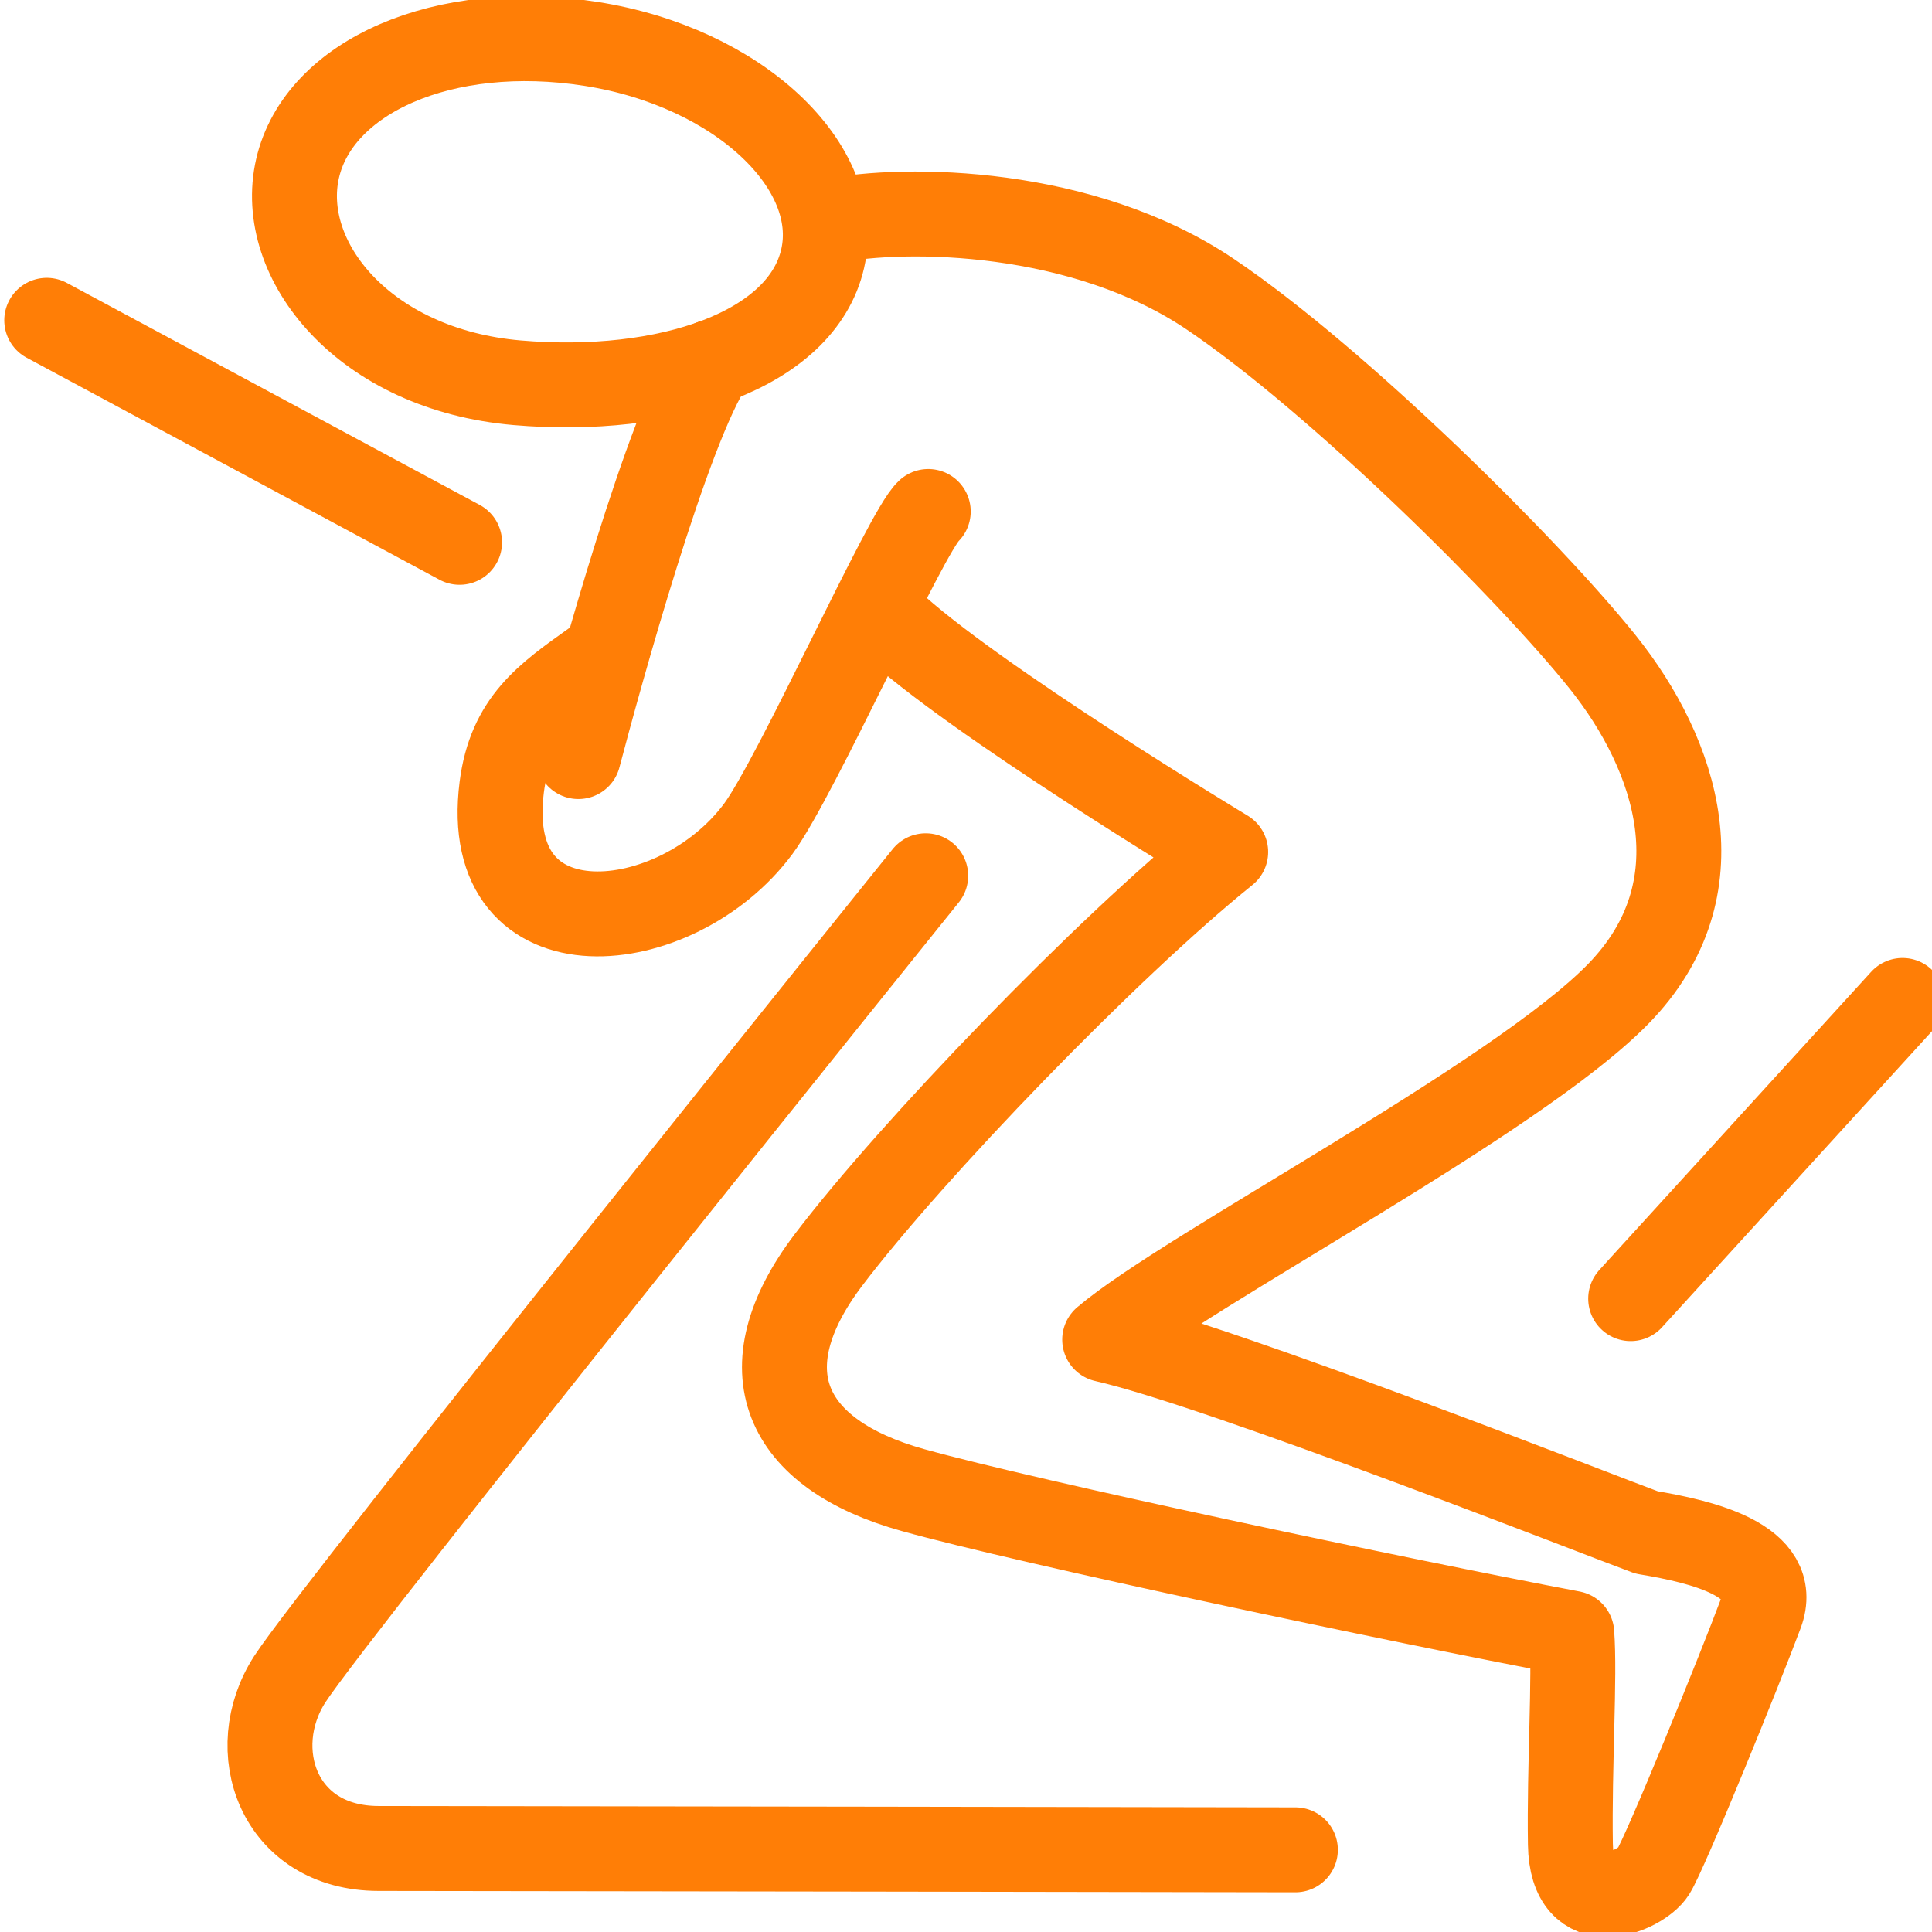 <?xml version="1.0" encoding="UTF-8"?> <svg xmlns="http://www.w3.org/2000/svg" width="91" height="91" viewBox="0 0 91 91" fill="none"> <g style="mix-blend-mode:darken"> <path d="M61.015 87.13C61.015 87.13 22.578 87.066 17.837 87.066C13.095 87.066 11.514 82.403 13.648 79.096C15.782 75.789 43.603 41.25 43.603 41.25" stroke="#FF7E06" stroke-width="4" stroke-linecap="round"></path> <path fill-rule="evenodd" clip-rule="evenodd" d="M27.837 2.067C34.791 3.157 39.741 7.867 38.748 12.186C37.756 16.504 31.401 18.632 24.36 18.029C17.149 17.41 13.023 12.251 14.016 7.933C15.008 3.615 20.883 0.975 27.837 2.067Z" stroke="#FF7E06" stroke-width="4" stroke-linecap="round"></path> <path d="M33.539 17.056C31.464 20.088 28.221 31.921 27.242 35.636" stroke="#FF7E06" stroke-width="4" stroke-linecap="round"></path> <path d="M27.957 31.222C25.75 32.793 24.025 33.982 23.633 37.072C22.603 45.183 31.883 44.222 35.72 39.032C37.528 36.582 42.672 25.053 43.722 24.092" stroke="#FF7E06" stroke-width="4" stroke-linecap="round"></path> <path d="M39.124 10.416C42.681 9.707 51.001 9.806 57.011 13.861C63.022 17.916 72.006 26.828 75.495 31.19C78.985 35.552 81.077 41.837 76.232 46.804C71.387 51.772 55.873 59.829 52.032 63.099C57.464 64.322 75.696 71.503 77.555 72.18C80.197 72.619 83.871 73.489 82.939 75.992C82.007 78.498 78.451 87.252 77.868 88.167C77.285 89.082 74.026 90.524 73.968 86.864C73.91 83.204 74.19 78.965 74.033 76.928C65.778 75.366 48.485 71.71 43.006 70.186C36.901 68.489 35.104 64.507 39.029 59.336C42.953 54.164 52.155 44.62 57.732 40.13C57.732 40.13 45.738 32.901 41.875 29.251" stroke="#FF7E06" stroke-width="4" stroke-linecap="round" stroke-linejoin="round"></path> <path d="M89.612 47.123L76.807 61.168" stroke="#FF7E06" stroke-width="4" stroke-linecap="round"></path> <path d="M2.201 15.087L21.647 25.544" stroke="#FF7E06" stroke-width="4" stroke-linecap="round"></path> </g> </svg> 